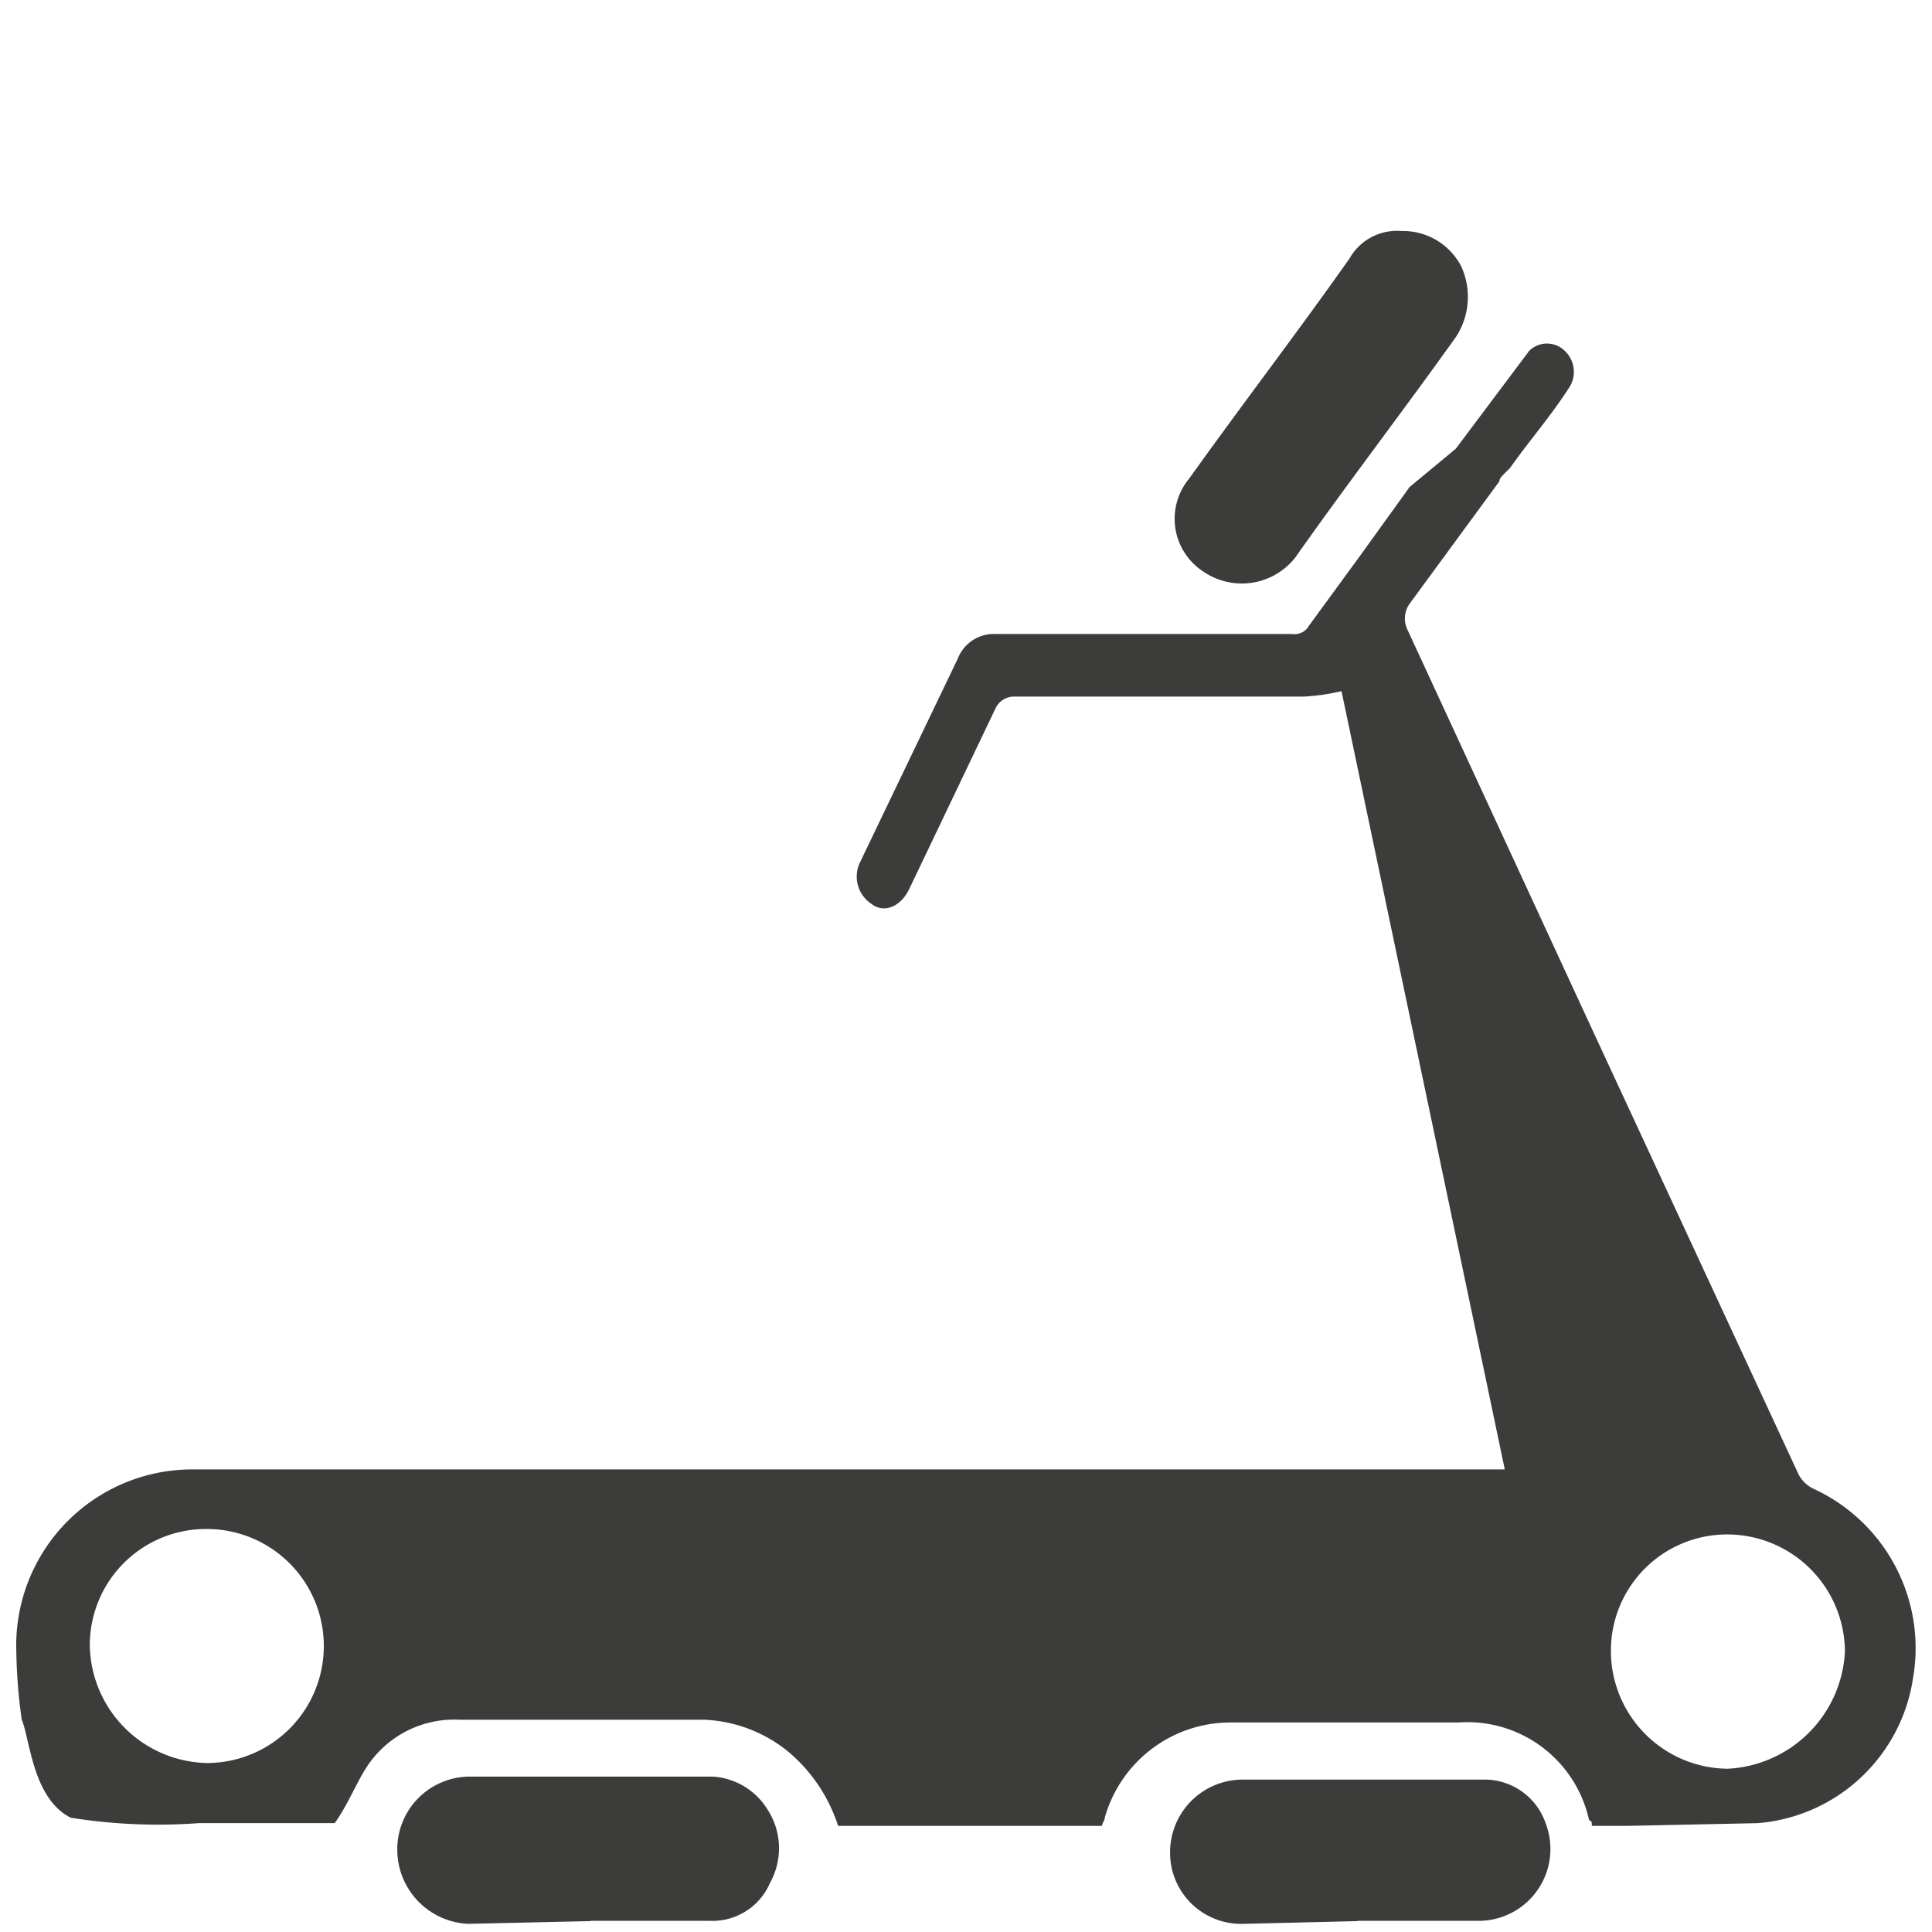 <svg xmlns="http://www.w3.org/2000/svg" viewBox="0 0 71 71" fill="#3c3c3b"><path d="M53.5 16.49l2.7-3.6a.93.93 0 0 1 1.3 0 1.06 1.06 0 0 1 .2 1.3c-.7 1.1-1.5 2-2.2 3l-.2.2c-.1.1-.2.2-.2.3l-3.3 4.5a.94.94 0 0 0-.1.9l6.7 14.5 7.7 16.6a1.21 1.21 0 0 0 .5.5 6.45 6.45 0 0 1 3.7 7A6.28 6.28 0 0 1 64.6 67l-4.8.1h-1.3c0-.1 0-.2-.1-.2a4.58 4.58 0 0 0-4.8-3.6h-8.4a4.8 4.8 0 0 0-4.6 3.5c0 .1-.1.2-.1.3h-9.7a5.93 5.93 0 0 0-1.8-2.7 5.22 5.22 0 0 0-3.1-1.2h-9a3.84 3.84 0 0 0-3.4 1.7c-.4.6-.7 1.4-1.2 2.1h-5a20.35 20.35 0 0 1-4.7-.2c-1.4-.7-1.5-2.9-1.8-3.6a19.48 19.48 0 0 1-.2-2.5A6.47 6.47 0 0 1 7.1 54h48.2l-6-28.6a7.84 7.84 0 0 1-1.4.2H37.3a.75.75 0 0 0-.7.4l-3.2 6.7c-.3.6-.9.9-1.4.5a1.2 1.2 0 0 1-.4-1.5l3.6-7.5a1.42 1.42 0 0 1 1.4-.9h10.9a.6.6 0 0 0 .6-.3l1.9-2.6 1.8-2.5M7.6 64.79a4.3 4.3 0 0 0 0-8.6 4.27 4.27 0 0 0-4.3 4.3 4.4 4.4 0 0 0 4.3 4.3zm60.2-4.1a4.33 4.33 0 0 0-4.3-4.3 4.27 4.27 0 0 0-4.3 4.3A4.33 4.33 0 0 0 63.5 65a4.54 4.54 0 0 0 4.3-4.31zm-46.1 9.9h4.4a2.3 2.3 0 0 0 2.2-1.4 2.61 2.61 0 0 0-.1-2.7 2.54 2.54 0 0 0-2-1.2h-9A2.67 2.67 0 0 0 14.6 68a2.73 2.73 0 0 0 2.6 2.7l4.5-.1z"/><path d="M49.9 70.59h4.4A2.64 2.64 0 0 0 56.8 67a2.37 2.37 0 0 0-2.3-1.6h-8.9a2.67 2.67 0 0 0-2.6 2.7 2.61 2.61 0 0 0 2.7 2.6l4.2-.1zm1.6-62.1a2 2 0 0 0-1.9 1c-1.9 2.7-3.9 5.3-5.9 8.1a2.31 2.31 0 0 0 .5 3.4 2.5 2.5 0 0 0 3.4-.5c1.9-2.7 3.9-5.3 5.9-8.1a2.69 2.69 0 0 0 .2-2.6 2.41 2.41 0 0 0-2.2-1.3z"/></svg>